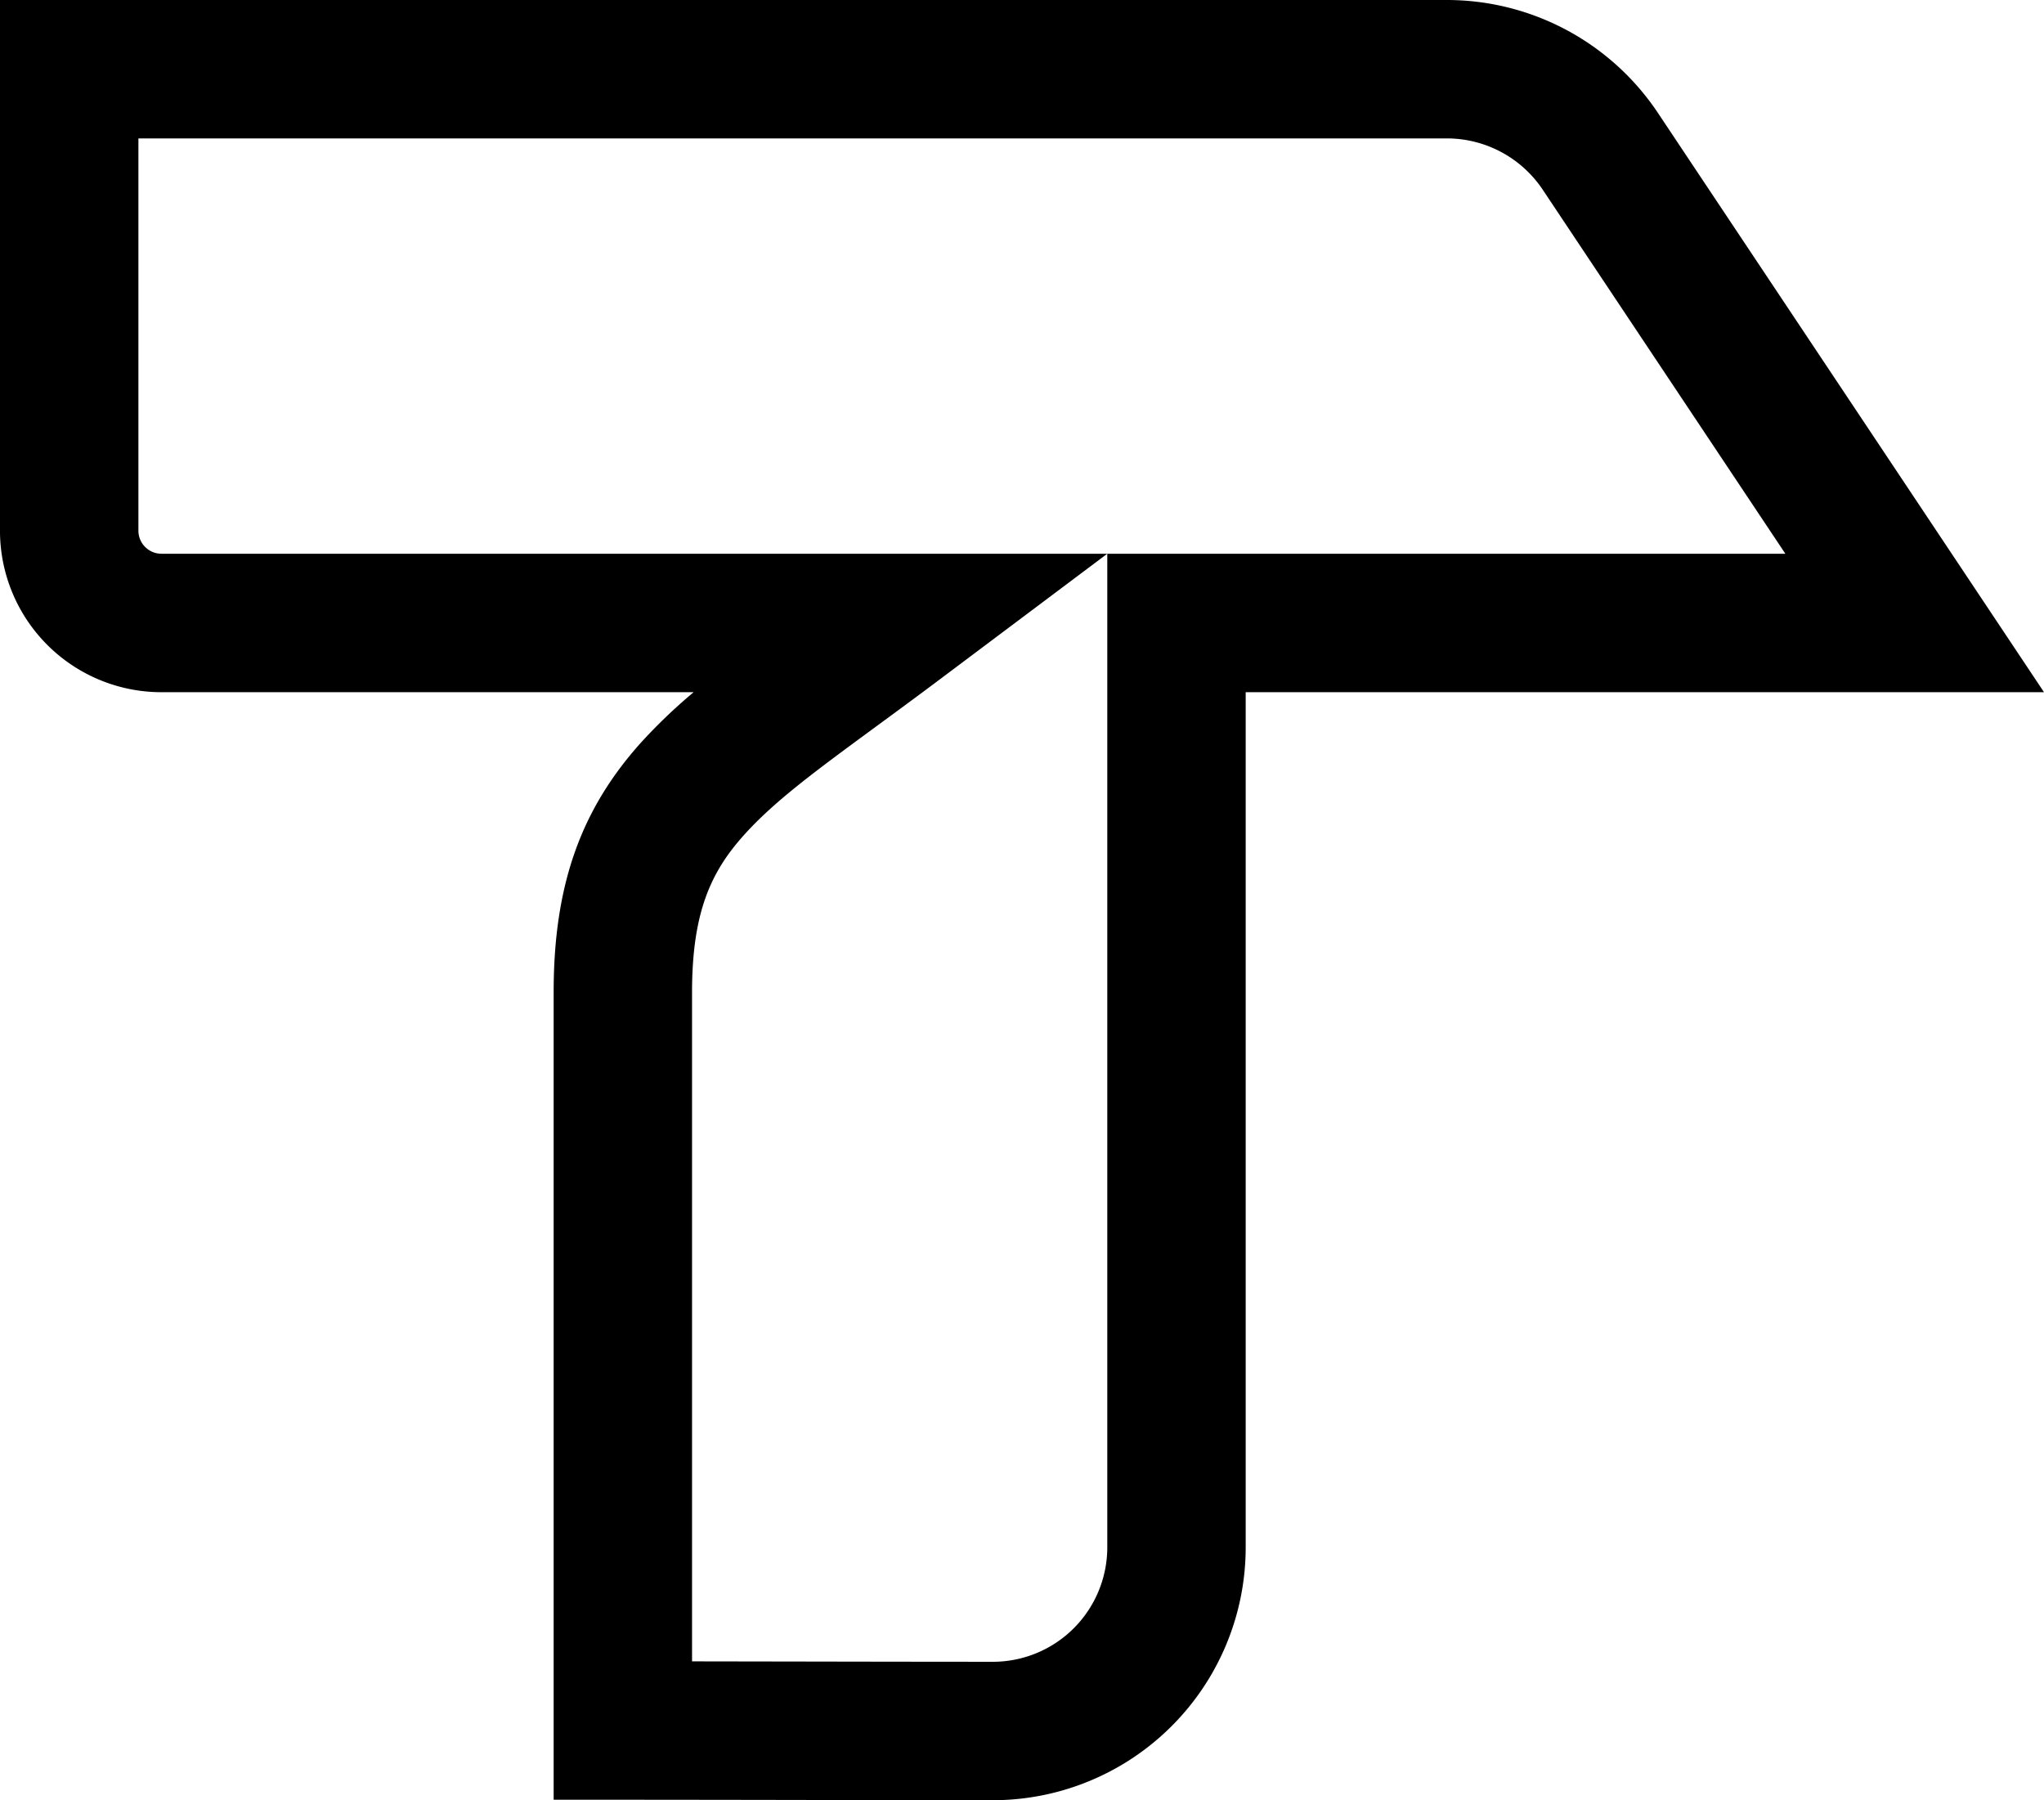 <svg xmlns="http://www.w3.org/2000/svg" viewBox="0 0 121.333 106.837">
  <g transform="translate(-8.094 -12.994)">
    <path d="M8.094,12.994H93.978A15.064,15.064,0,0,1,106.512,19.7l18.657,27.985,4.258,6.387H82.039V104.8a15.011,15.011,0,0,1-15,15.028q-5.5,0-11-.014h-.036q-5.476-.01-10.942-.014H40.959V71.872c0-6.419,1.653-10.861,5.157-14.779a32.048,32.048,0,0,1,3.152-3.02H17.679a9.586,9.586,0,0,1-9.586-9.585V12.994ZM16.31,21.21V44.487a1.369,1.369,0,0,0,1.369,1.369H73.823l-9.86,7.395c-1.414,1.061-2.693,2-3.851,2.849-3.618,2.656-6.072,4.457-7.873,6.47-1.971,2.2-3.061,4.608-3.065,9.307v39.711l6.846.011h.041q5.495.011,10.979.014a6.794,6.794,0,0,0,6.783-6.811V45.857h40.252l-14.4-21.6a6.847,6.847,0,0,0-5.7-3.049Z" fill="#000000" fill-rule="evenodd"/>
  </g>
</svg>